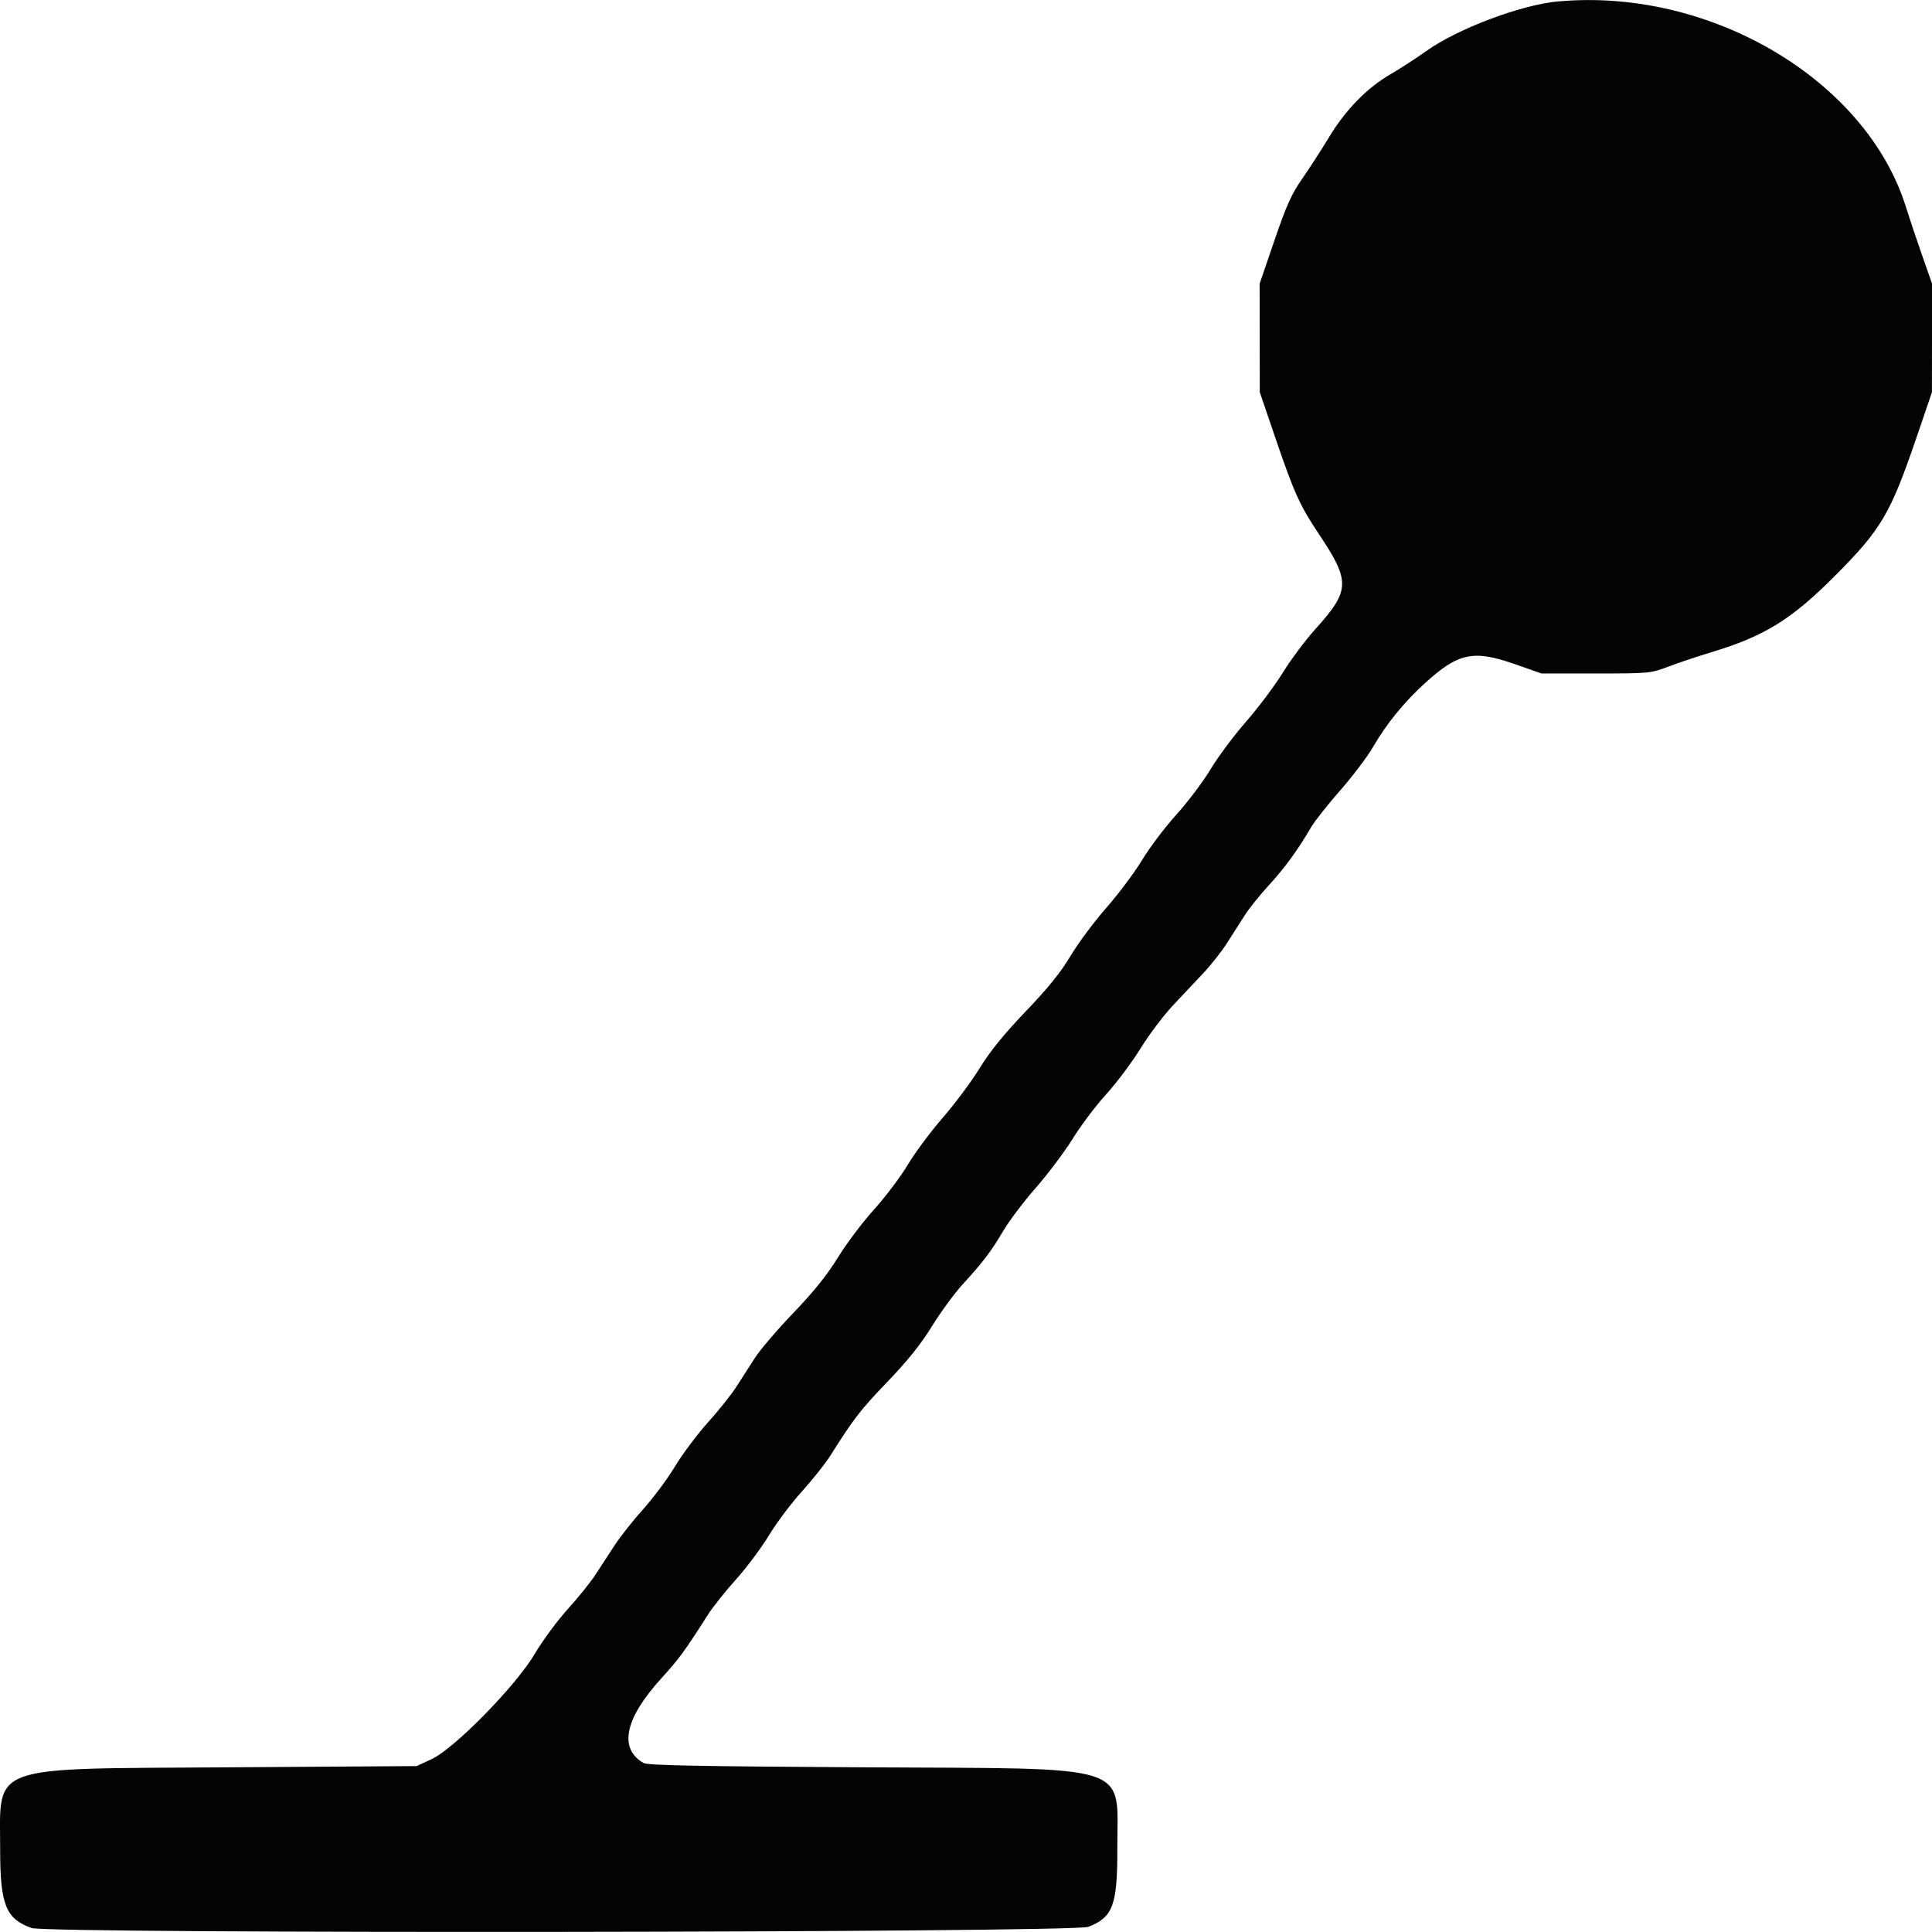 <?xml version="1.0" encoding="UTF-8" standalone="no"?>
<svg
   xmlns:dc="http://purl.org/dc/elements/1.1/"
   xmlns:cc="http://creativecommons.org/ns#"
   xmlns:rdf="http://www.w3.org/1999/02/22-rdf-syntax-ns#"
   xmlns:svg="http://www.w3.org/2000/svg"
   xmlns="http://www.w3.org/2000/svg"
   xmlns:sodipodi="http://sodipodi.sourceforge.net/DTD/sodipodi-0.dtd"
   xmlns:inkscape="http://www.inkscape.org/namespaces/inkscape"
   id="svg"
   version="1.1"
   width="50"
   height="50"
   viewBox="0 0 50 50"
   sodipodi:docname="53.svg"
   inkscape:version="1.0.1 (3bc2e813f5, 2020-09-07)">
  <defs
     id="defs8" />
  <sodipodi:namedview
     pagecolor="#ffffff"
     bordercolor="#666666"
     borderopacity="1"
     objecttolerance="10"
     gridtolerance="10"
     guidetolerance="10"
     inkscape:pageopacity="0"
     inkscape:pageshadow="2"
     inkscape:window-width="1920"
     inkscape:window-height="1002"
     id="namedview6"
     showgrid="false"
     inkscape:zoom="2.1396227"
     inkscape:cx="200"
     inkscape:cy="177.60141"
     inkscape:window-x="-8"
     inkscape:window-y="-8"
     inkscape:window-maximized="1"
     inkscape:current-layer="svgg" />
  <g
     id="svgg"
     transform="translate(-45.335,9.347)">
    <path
       id="path1"
       d="m 85.675,-9.313 c -0.969,0.087 -2.615,0.706 -3.433,1.29 -0.26,0.186 -0.671,0.452 -0.914,0.593 -0.612,0.354 -1.169,0.923 -1.598,1.634 -0.199,0.33 -0.513,0.815 -0.697,1.079 -0.274,0.391 -0.404,0.683 -0.717,1.596 l -0.382,1.117 0.002,1.404 0.002,1.404 0.392,1.149 c 0.502,1.471 0.639,1.775 1.146,2.534 0.81,1.214 0.8,1.451 -0.098,2.445 -0.254,0.281 -0.634,0.789 -0.845,1.13 -0.211,0.341 -0.639,0.912 -0.952,1.269 -0.313,0.358 -0.726,0.912 -0.918,1.232 -0.192,0.32 -0.592,0.85 -0.887,1.177 -0.296,0.327 -0.694,0.854 -0.885,1.172 -0.191,0.317 -0.606,0.872 -0.923,1.233 -0.317,0.361 -0.734,0.922 -0.928,1.247 -0.253,0.425 -0.579,0.829 -1.16,1.436 -0.57,0.596 -0.922,1.031 -1.196,1.476 -0.214,0.347 -0.642,0.921 -0.951,1.276 -0.31,0.355 -0.717,0.903 -0.905,1.217 -0.188,0.314 -0.582,0.836 -0.874,1.159 -0.293,0.323 -0.713,0.881 -0.934,1.24 -0.283,0.46 -0.623,0.883 -1.151,1.433 -0.412,0.429 -0.86,0.953 -0.995,1.163 -0.135,0.211 -0.352,0.549 -0.483,0.751 -0.13,0.203 -0.461,0.618 -0.736,0.923 -0.274,0.305 -0.657,0.817 -0.851,1.137 -0.193,0.321 -0.563,0.818 -0.822,1.106 -0.259,0.287 -0.592,0.709 -0.741,0.937 -0.149,0.228 -0.374,0.573 -0.5,0.766 -0.126,0.193 -0.449,0.594 -0.718,0.891 -0.269,0.297 -0.65,0.814 -0.847,1.149 -0.485,0.825 -2.077,2.451 -2.673,2.728 l -0.384,0.179 -4.894,0.032 c -6.27,0.042 -5.886,-0.098 -5.886,2.138 0,1.418 0.148,1.786 0.814,2.021 0.434,0.154 26.948,0.123 27.348,-0.031 0.636,-0.245 0.754,-0.562 0.75,-2.022 -0.005,-2.234 0.517,-2.066 -6.554,-2.106 -4.272,-0.025 -5.598,-0.05 -5.705,-0.111 -0.651,-0.372 -0.49,-1.149 0.454,-2.187 0.464,-0.51 0.612,-0.712 1.201,-1.638 0.13,-0.205 0.461,-0.622 0.736,-0.927 0.274,-0.305 0.657,-0.817 0.851,-1.138 0.194,-0.321 0.577,-0.833 0.853,-1.137 0.275,-0.304 0.606,-0.721 0.736,-0.926 0.605,-0.96 0.777,-1.183 1.477,-1.912 0.53,-0.553 0.866,-0.972 1.154,-1.439 0.223,-0.363 0.582,-0.851 0.796,-1.086 0.526,-0.574 0.737,-0.852 1.056,-1.393 0.148,-0.251 0.527,-0.752 0.842,-1.111 0.315,-0.36 0.742,-0.93 0.95,-1.266 0.208,-0.337 0.599,-0.855 0.868,-1.151 0.269,-0.296 0.668,-0.828 0.885,-1.181 0.217,-0.353 0.598,-0.857 0.845,-1.121 0.248,-0.263 0.607,-0.646 0.799,-0.849 0.191,-0.204 0.461,-0.549 0.6,-0.766 0.138,-0.217 0.344,-0.539 0.456,-0.715 0.112,-0.176 0.392,-0.524 0.621,-0.773 0.409,-0.445 0.758,-0.923 1.088,-1.493 0.092,-0.158 0.431,-0.588 0.754,-0.956 0.323,-0.368 0.704,-0.871 0.847,-1.117 0.357,-0.615 0.805,-1.167 1.348,-1.662 0.863,-0.786 1.254,-0.87 2.315,-0.5 l 0.704,0.246 1.408,3.25e-4 c 1.391,1.624e-4 1.413,-0.002 1.887,-0.181 0.264,-0.1 0.759,-0.265 1.099,-0.368 1.375,-0.414 2.073,-0.845 3.202,-1.978 1.201,-1.204 1.436,-1.605 2.117,-3.601 l 0.392,-1.149 0.002,-1.404 0.002,-1.404 -0.268,-0.766 c -0.147,-0.421 -0.329,-0.964 -0.404,-1.206 -1.018,-3.293 -5.057,-5.69 -8.989,-5.336"
       stroke="none"
       fill="#040404"
       fill-rule="evenodd"
       style="stroke-width:0.163" />
  </g>
</svg>
